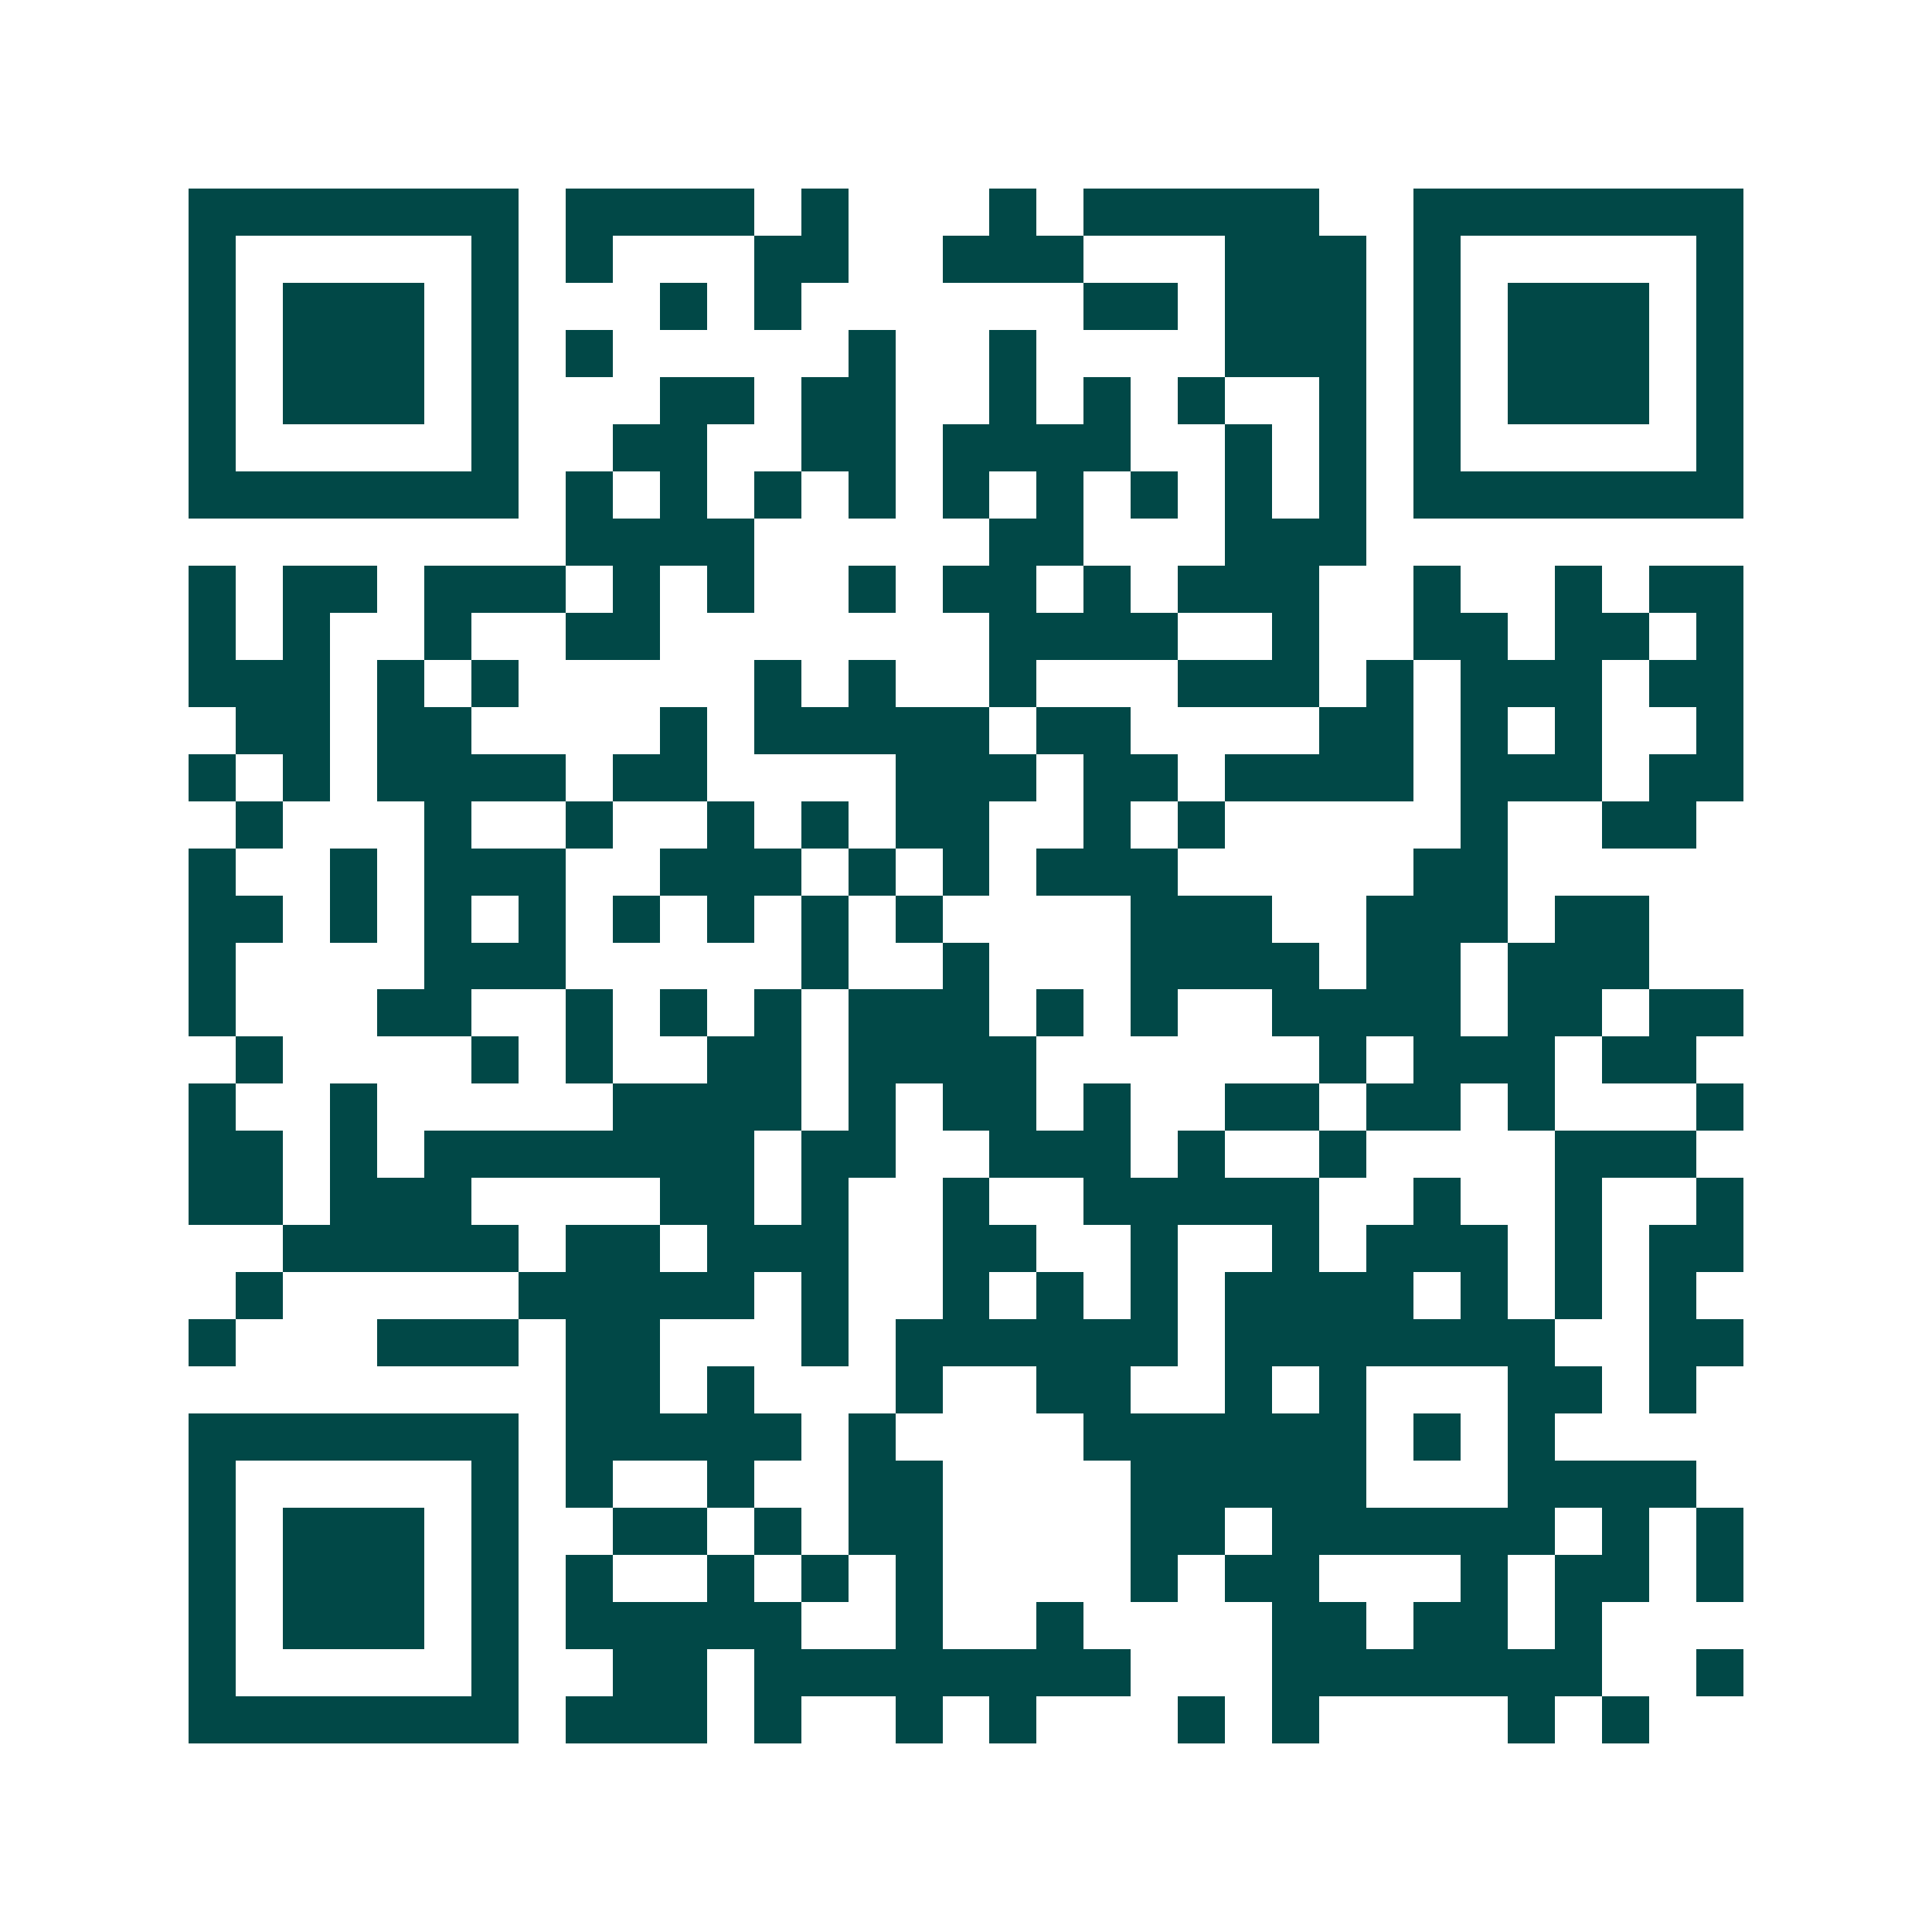 <svg xmlns="http://www.w3.org/2000/svg" width="200" height="200" viewBox="0 0 41 41" shape-rendering="crispEdges"><path fill="#ffffff" d="M0 0h41v41H0z"/><path stroke="#014847" d="M4 4.5h7m1 0h4m1 0h1m3 0h1m1 0h5m2 0h7M4 5.5h1m5 0h1m1 0h1m3 0h2m2 0h3m3 0h3m1 0h1m5 0h1M4 6.5h1m1 0h3m1 0h1m3 0h1m1 0h1m6 0h2m1 0h3m1 0h1m1 0h3m1 0h1M4 7.5h1m1 0h3m1 0h1m1 0h1m5 0h1m2 0h1m4 0h3m1 0h1m1 0h3m1 0h1M4 8.5h1m1 0h3m1 0h1m3 0h2m1 0h2m2 0h1m1 0h1m1 0h1m2 0h1m1 0h1m1 0h3m1 0h1M4 9.5h1m5 0h1m2 0h2m2 0h2m1 0h4m2 0h1m1 0h1m1 0h1m5 0h1M4 10.5h7m1 0h1m1 0h1m1 0h1m1 0h1m1 0h1m1 0h1m1 0h1m1 0h1m1 0h1m1 0h7M12 11.5h4m5 0h2m3 0h3M4 12.5h1m1 0h2m1 0h3m1 0h1m1 0h1m2 0h1m1 0h2m1 0h1m1 0h3m2 0h1m2 0h1m1 0h2M4 13.5h1m1 0h1m2 0h1m2 0h2m7 0h4m2 0h1m2 0h2m1 0h2m1 0h1M4 14.5h3m1 0h1m1 0h1m5 0h1m1 0h1m2 0h1m3 0h3m1 0h1m1 0h3m1 0h2M5 15.5h2m1 0h2m4 0h1m1 0h5m1 0h2m4 0h2m1 0h1m1 0h1m2 0h1M4 16.5h1m1 0h1m1 0h4m1 0h2m4 0h3m1 0h2m1 0h4m1 0h3m1 0h2M5 17.5h1m3 0h1m2 0h1m2 0h1m1 0h1m1 0h2m2 0h1m1 0h1m5 0h1m2 0h2M4 18.5h1m2 0h1m1 0h3m2 0h3m1 0h1m1 0h1m1 0h3m5 0h2M4 19.5h2m1 0h1m1 0h1m1 0h1m1 0h1m1 0h1m1 0h1m1 0h1m4 0h3m2 0h3m1 0h2M4 20.5h1m4 0h3m5 0h1m2 0h1m3 0h4m1 0h2m1 0h3M4 21.5h1m3 0h2m2 0h1m1 0h1m1 0h1m1 0h3m1 0h1m1 0h1m2 0h4m1 0h2m1 0h2M5 22.5h1m4 0h1m1 0h1m2 0h2m1 0h4m6 0h1m1 0h3m1 0h2M4 23.5h1m2 0h1m5 0h4m1 0h1m1 0h2m1 0h1m2 0h2m1 0h2m1 0h1m3 0h1M4 24.5h2m1 0h1m1 0h7m1 0h2m2 0h3m1 0h1m2 0h1m4 0h3M4 25.5h2m1 0h3m4 0h2m1 0h1m2 0h1m2 0h5m2 0h1m2 0h1m2 0h1M6 26.5h5m1 0h2m1 0h3m2 0h2m2 0h1m2 0h1m1 0h3m1 0h1m1 0h2M5 27.5h1m5 0h5m1 0h1m2 0h1m1 0h1m1 0h1m1 0h4m1 0h1m1 0h1m1 0h1M4 28.5h1m3 0h3m1 0h2m3 0h1m1 0h6m1 0h7m2 0h2M12 29.5h2m1 0h1m3 0h1m2 0h2m2 0h1m1 0h1m3 0h2m1 0h1M4 30.5h7m1 0h5m1 0h1m4 0h6m1 0h1m1 0h1M4 31.5h1m5 0h1m1 0h1m2 0h1m2 0h2m4 0h5m3 0h4M4 32.5h1m1 0h3m1 0h1m2 0h2m1 0h1m1 0h2m4 0h2m1 0h6m1 0h1m1 0h1M4 33.5h1m1 0h3m1 0h1m1 0h1m2 0h1m1 0h1m1 0h1m4 0h1m1 0h2m3 0h1m1 0h2m1 0h1M4 34.5h1m1 0h3m1 0h1m1 0h5m2 0h1m2 0h1m4 0h2m1 0h2m1 0h1M4 35.5h1m5 0h1m2 0h2m1 0h8m3 0h7m2 0h1M4 36.5h7m1 0h3m1 0h1m2 0h1m1 0h1m3 0h1m1 0h1m4 0h1m1 0h1"/></svg>
